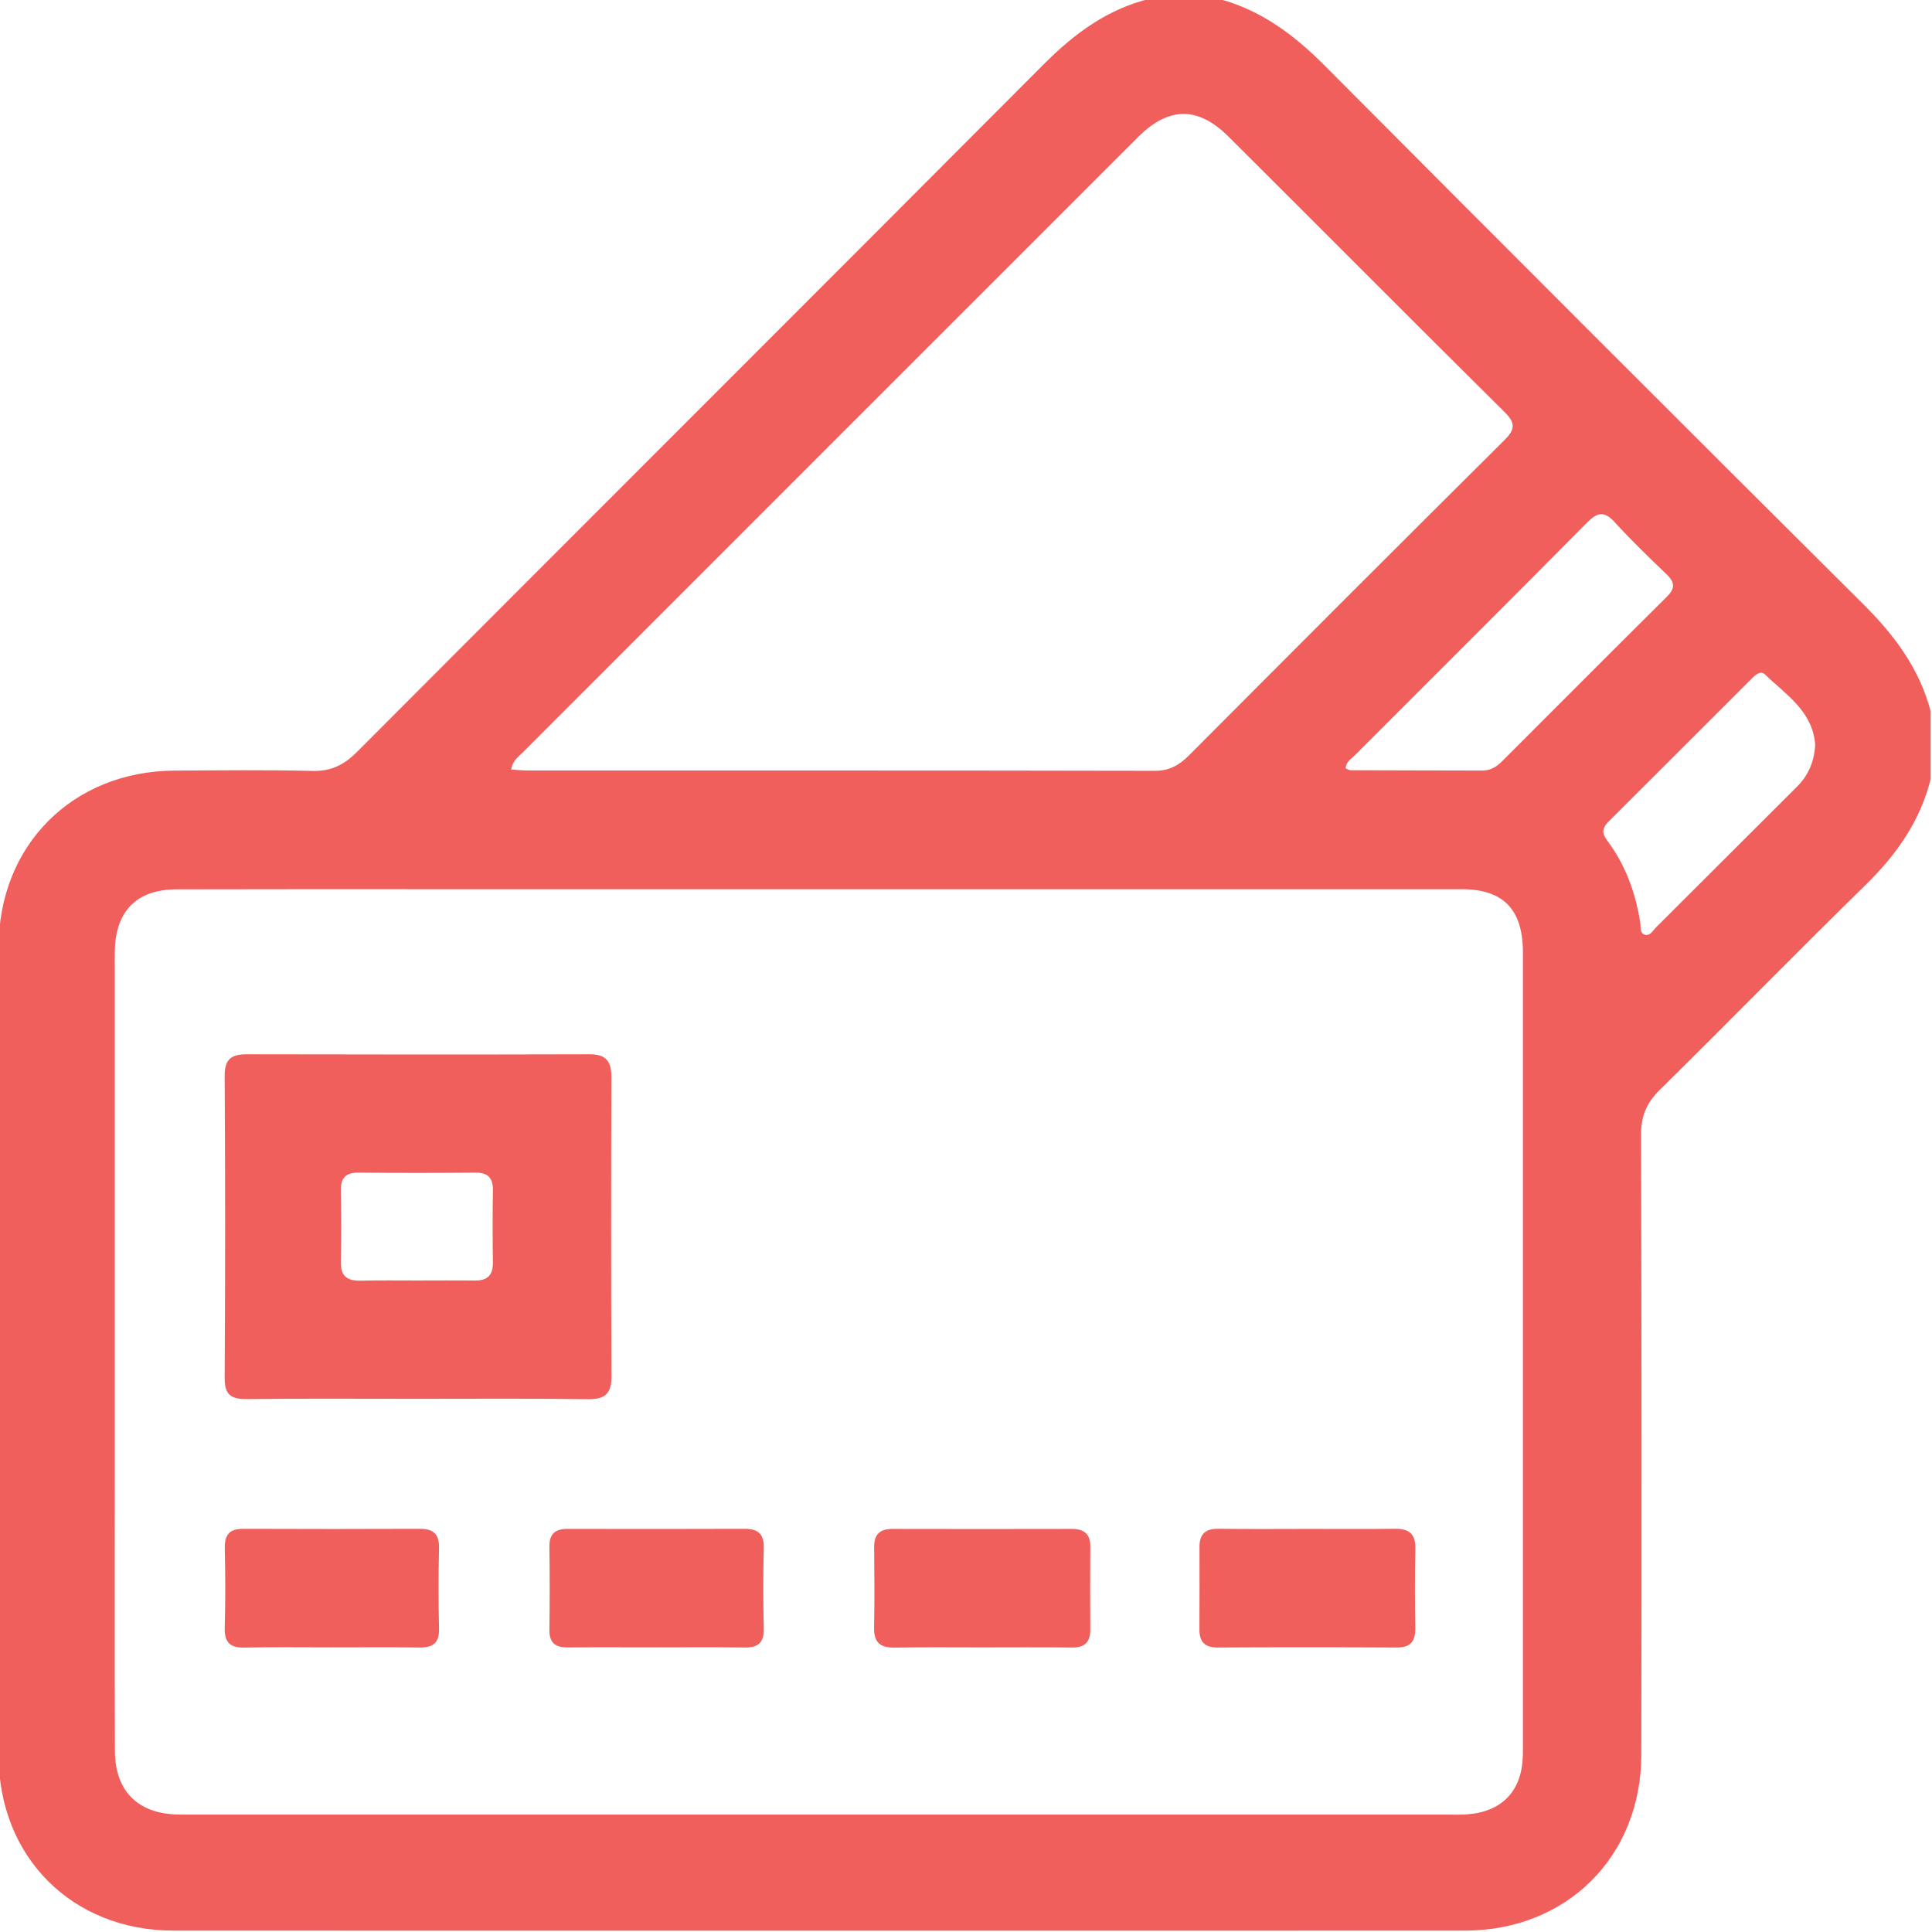 <svg width="512" height="512" viewBox="0 0 512 512" fill="none" xmlns="http://www.w3.org/2000/svg">
<g clip-path="url(#clip0_389_1624)">
<g clip-path="url(#clip1_389_1624)">
<path d="M304.809 -0.352C310.802 -0.352 316.795 -0.352 322.788 -0.352C334.115 2.586 342.961 9.254 351.132 17.459C398.586 65.149 446.141 112.721 493.832 160.158C502.036 168.329 508.688 177.192 511.642 188.502C511.642 194.495 511.642 200.488 511.642 206.481C508.839 217.657 502.543 226.553 494.372 234.555C476.039 252.483 458.127 270.833 439.845 288.846C436.384 292.256 434.881 295.75 434.898 300.663C435.05 355.444 435.067 410.241 434.966 465.022C434.915 492.049 415.197 511.615 388.187 511.632C274.118 511.665 160.032 511.665 45.964 511.632C19.139 511.632 -0.343 492.133 -0.359 465.292C-0.393 393.849 -0.393 322.406 -0.359 250.964C-0.343 223.987 19.274 204.354 46.284 204.219C58.439 204.151 70.611 203.999 82.749 204.303C87.678 204.438 91.122 202.75 94.549 199.323C155.221 138.482 216.062 77.793 276.718 16.918C284.804 8.832 293.566 2.349 304.809 -0.352ZM217.075 235.652C183.616 235.652 150.14 235.652 116.681 235.652C93.367 235.652 70.054 235.618 46.74 235.686C36.358 235.72 30.753 241.291 30.433 251.656C30.382 253.327 30.416 254.982 30.416 256.653C30.416 301.102 30.416 345.568 30.416 390.017C30.416 414.664 30.365 439.311 30.449 463.941C30.483 474.678 36.51 480.637 47.162 480.873C47.989 480.89 48.834 480.89 49.661 480.89C161.214 480.89 272.784 480.89 384.338 480.89C385.84 480.89 387.343 480.941 388.828 480.823C398.13 480.097 403.33 474.593 403.566 465.275C403.6 463.941 403.583 462.608 403.583 461.274C403.583 392.515 403.583 323.74 403.583 254.982C403.583 253.986 403.583 252.99 403.583 251.977C403.465 240.936 398.333 235.669 387.427 235.652C330.621 235.635 273.848 235.652 217.075 235.652ZM135.47 203.932C137.158 204.033 138.475 204.185 139.775 204.185C195.214 204.202 250.67 204.151 306.109 204.269C310.025 204.269 312.608 202.683 315.191 200.083C342.927 172.245 370.698 144.441 398.569 116.756C401.422 113.936 401.81 112.248 398.755 109.226C374.26 84.968 349.967 60.523 325.556 36.197C317.487 28.161 309.738 28.212 301.686 36.248C247.276 90.623 192.884 145.015 138.508 199.441C137.394 200.572 135.875 201.484 135.47 203.932ZM356.618 203.611C357.057 203.797 357.496 204.118 357.918 204.118C369.55 204.168 381.181 204.168 392.829 204.202C395.007 204.219 396.628 203.189 398.079 201.737C412.648 187.168 427.2 172.566 441.82 158.048C443.98 155.887 443.829 154.283 441.701 152.241C437.025 147.75 432.332 143.26 427.994 138.465C425.107 135.275 423.284 135.747 420.464 138.617C400.122 159.179 379.611 179.572 359.184 200.032C358.188 201.045 356.72 201.771 356.618 203.611ZM481.036 197.568C481.036 197.449 481.019 197.112 480.985 196.774C480.056 188.249 473.202 184.012 467.783 178.778C466.585 177.614 465.285 178.778 464.323 179.741C451.628 192.419 438.95 205.114 426.238 217.775C424.685 219.311 424.432 220.746 425.799 222.569C430.712 229.085 433.43 236.496 434.679 244.498C434.848 245.595 434.527 247.165 435.708 247.638C437.228 248.246 438.004 246.625 438.882 245.747C451.358 233.323 463.799 220.847 476.275 208.422C479.229 205.468 480.749 201.906 481.036 197.568Z" fill="#F15F5C"/>
<path d="M110.822 370.703C95.679 370.703 80.519 370.602 65.377 370.77C61.139 370.821 59.502 369.555 59.536 365.098C59.705 338.459 59.705 311.837 59.536 285.198C59.502 280.741 61.241 279.391 65.36 279.391C95.662 279.458 125.948 279.475 156.25 279.391C160.606 279.374 162.041 281.281 162.024 285.434C161.939 311.905 161.922 338.375 162.041 364.845C162.057 369.42 160.251 370.855 155.778 370.804C140.787 370.585 125.813 370.703 110.822 370.703ZM110.45 339.337C115.599 339.337 120.748 339.286 125.897 339.354C129.257 339.388 130.675 337.851 130.624 334.492C130.523 328.178 130.523 321.865 130.624 315.568C130.691 312.225 129.392 310.723 125.948 310.757C115.65 310.858 105.352 310.858 95.055 310.757C91.644 310.723 90.26 312.141 90.328 315.534C90.446 321.848 90.463 328.161 90.328 334.458C90.243 338.206 92.05 339.455 95.51 339.388C100.49 339.27 105.47 339.337 110.45 339.337Z" fill="#F15F5C"/>
<path d="M260.105 436.58C252.441 436.58 244.776 436.495 237.129 436.63C233.398 436.698 231.575 435.381 231.642 431.448C231.777 424.29 231.727 417.132 231.659 409.974C231.626 406.581 233.212 405.18 236.521 405.18C252.339 405.214 268.157 405.214 283.975 405.18C287.233 405.163 288.972 406.446 288.939 409.873C288.888 417.2 288.888 424.526 288.939 431.853C288.955 435.195 287.436 436.664 284.077 436.613C276.092 436.512 268.09 436.58 260.105 436.58Z" fill="#F15F5C"/>
<path d="M346.778 405.176C354.425 405.176 362.089 405.243 369.736 405.142C373.501 405.091 375.172 406.577 375.088 410.46C374.919 417.449 374.953 424.437 375.071 431.426C375.122 434.938 373.839 436.626 370.142 436.609C354.34 436.525 338.522 436.525 322.721 436.609C319.311 436.626 317.859 435.14 317.859 431.848C317.893 424.522 317.893 417.212 317.876 409.886C317.876 406.56 319.48 405.108 322.806 405.142C330.808 405.243 338.793 405.193 346.778 405.176Z" fill="#F15F5C"/>
<path d="M87.731 436.573C80.083 436.573 72.419 436.472 64.772 436.624C60.906 436.708 59.437 435.172 59.555 431.306C59.758 424.317 59.724 417.328 59.572 410.356C59.488 406.811 60.737 405.14 64.417 405.156C80.05 405.224 95.699 405.207 111.331 405.156C114.876 405.14 116.429 406.591 116.345 410.238C116.176 417.395 116.193 424.553 116.345 431.694C116.429 435.442 114.691 436.657 111.196 436.607C103.38 436.505 95.547 436.573 87.731 436.573Z" fill="#F15F5C"/>
<path d="M173.875 436.573C166.059 436.573 158.243 436.522 150.427 436.59C147.118 436.624 145.548 435.324 145.599 431.88C145.7 424.57 145.7 417.244 145.599 409.917C145.548 406.456 147.169 405.156 150.427 405.173C166.059 405.207 181.692 405.207 197.341 405.156C200.835 405.14 202.49 406.456 202.405 410.17C202.237 417.311 202.237 424.469 202.405 431.627C202.49 435.324 200.886 436.657 197.358 436.607C189.508 436.505 181.692 436.573 173.875 436.573Z" fill="#F15F5C"/>
</g>
</g>
<defs>
<clipPath id="clip0_389_1624">
<rect width="512" height="512" fill="white"/>
</clipPath>
<clipPath id="clip1_389_1624">
<rect width="512.018" height="512" fill="white" transform="translate(-0.358 -0.352)"/>
</clipPath>
</defs>
</svg>
